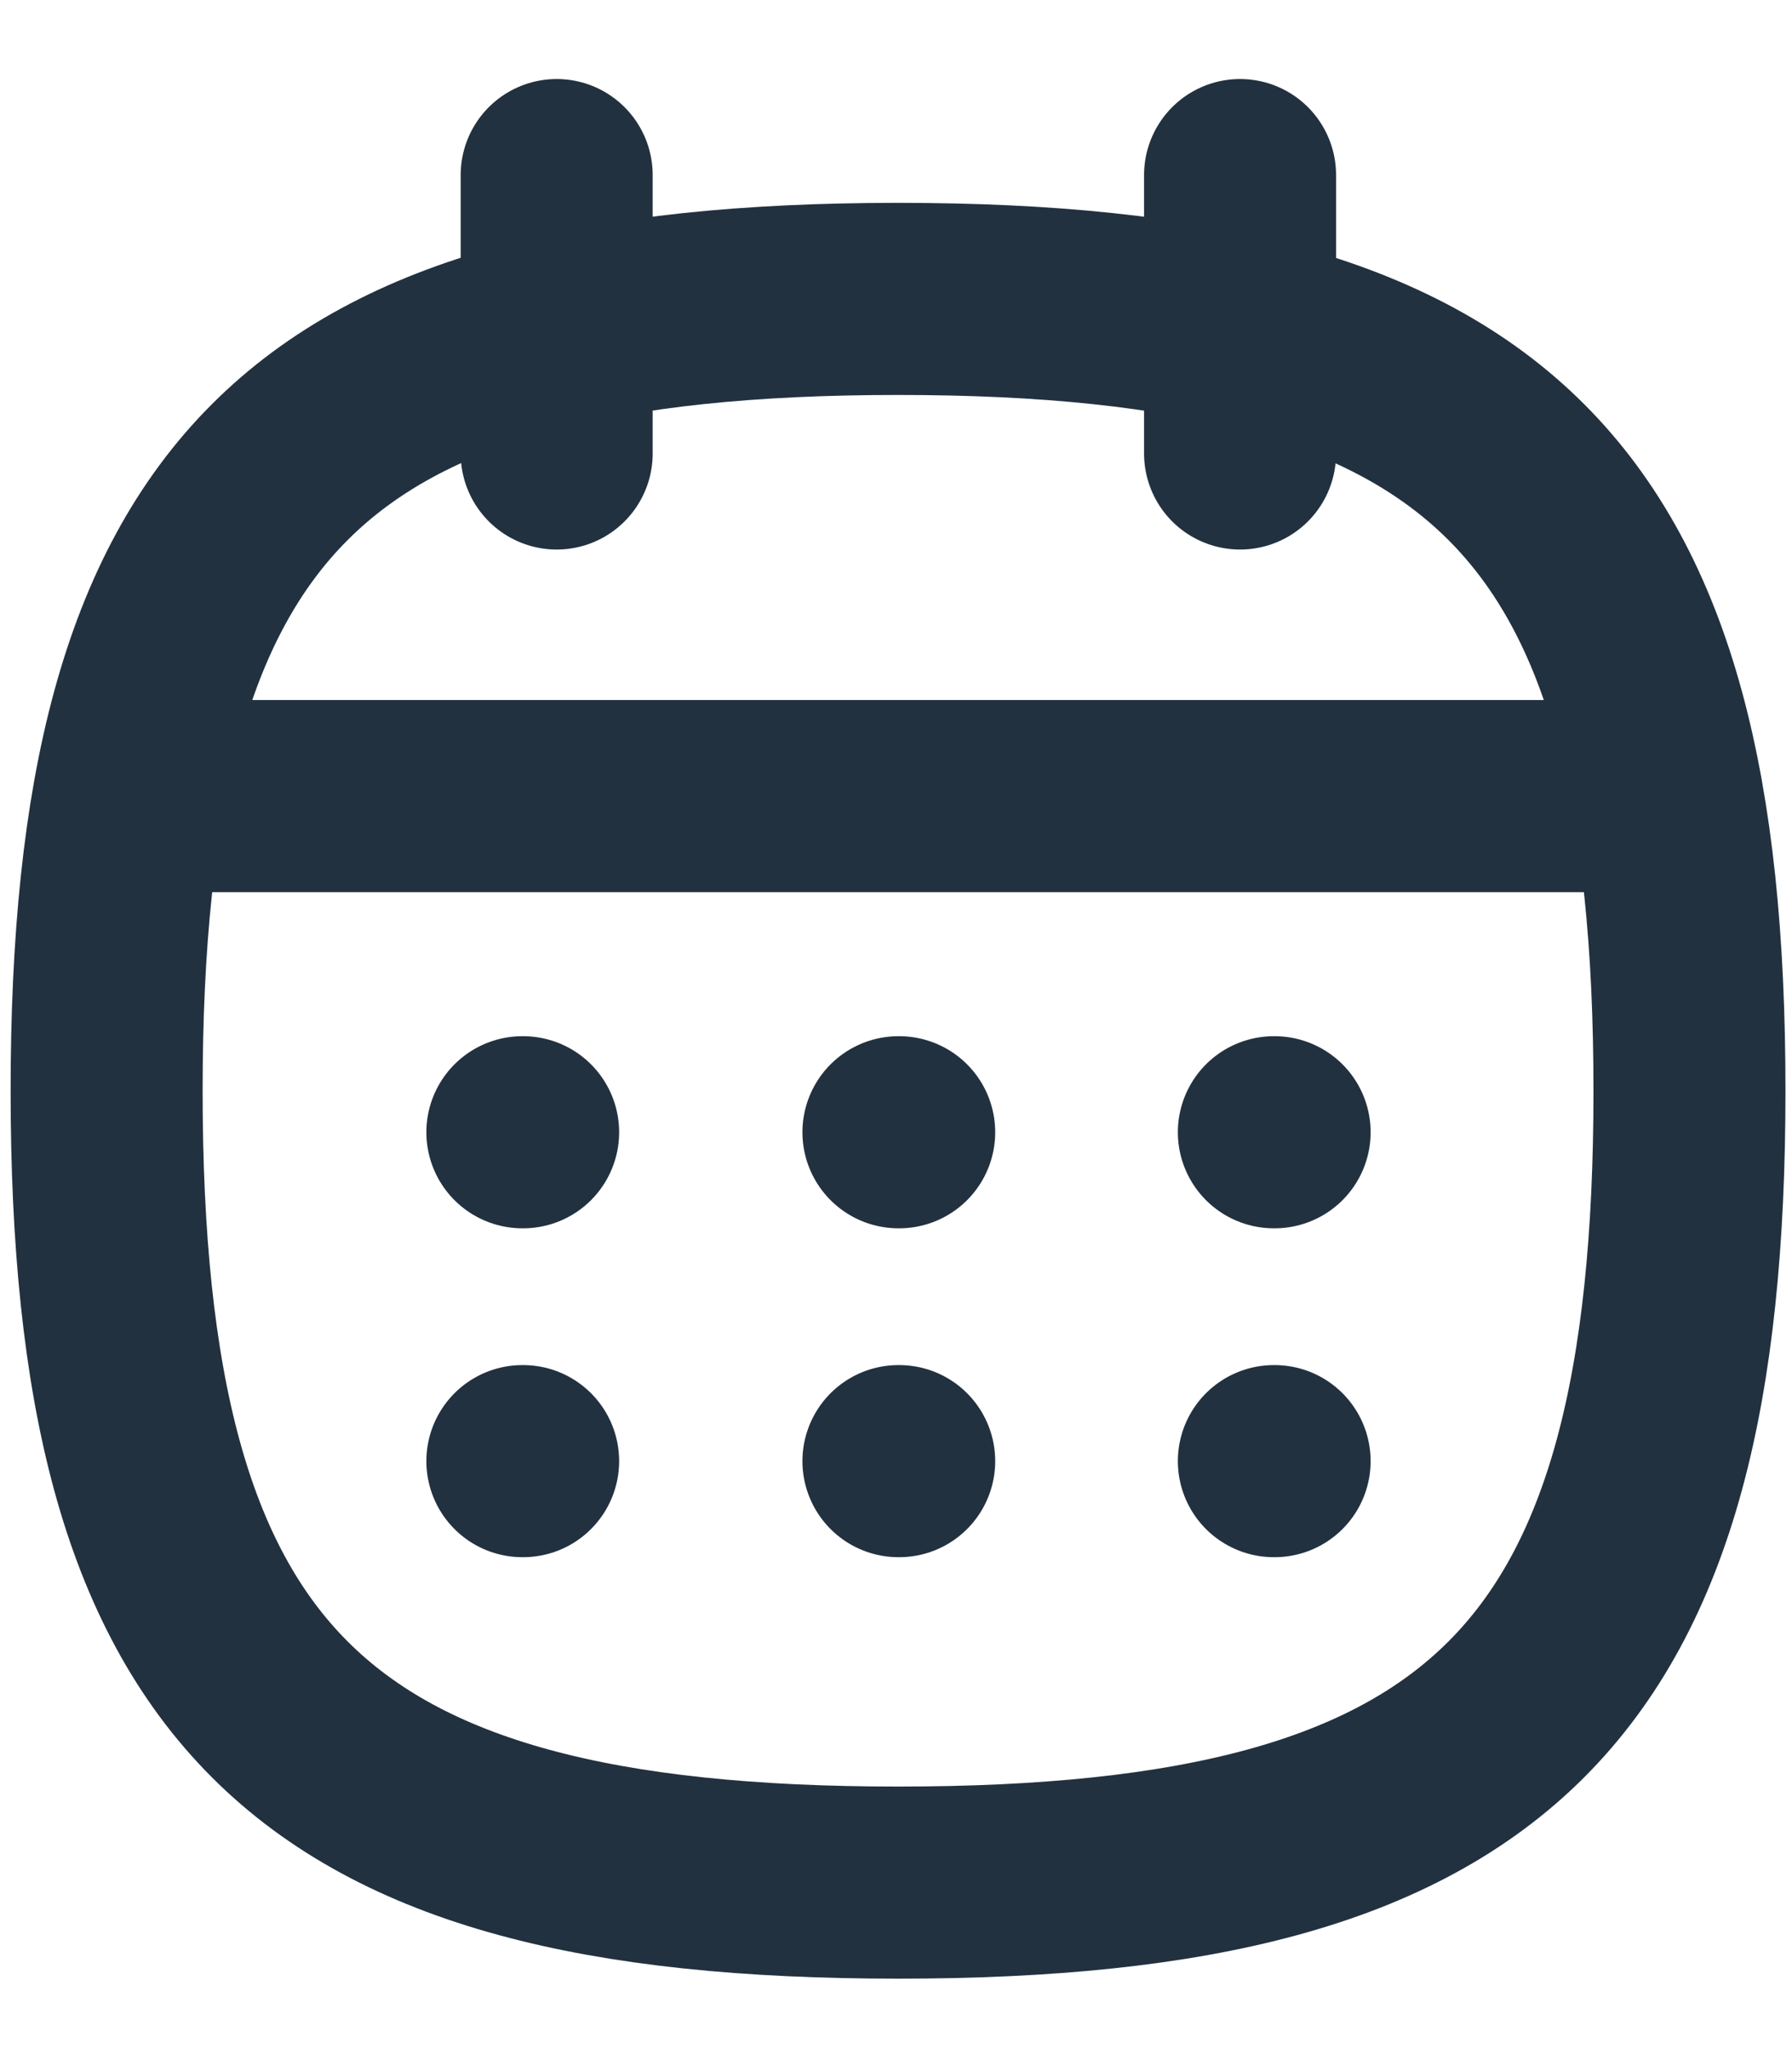<svg width="14" height="16" viewBox="0 0 14 16" fill="none" xmlns="http://www.w3.org/2000/svg">
<path fill-rule="evenodd" clip-rule="evenodd" d="M0.833 8.517C0.833 3.88 2.379 2.334 7.016 2.334C11.653 2.334 13.199 3.88 13.199 8.517C13.199 13.154 11.653 14.7 7.016 14.7C2.379 14.7 0.833 13.154 0.833 8.517Z" stroke="#22313F" stroke-width="1.5" stroke-linecap="round" stroke-linejoin="round"/>
<path d="M1.017 6.216H13.022" stroke="#22313F" stroke-width="1.5" stroke-linecap="round" stroke-linejoin="round"/>
<path d="M9.952 8.841H9.958" stroke="#22313F" stroke-width="1.5" stroke-linecap="round" stroke-linejoin="round"/>
<path d="M7.019 8.841H7.025" stroke="#22313F" stroke-width="1.5" stroke-linecap="round" stroke-linejoin="round"/>
<path d="M4.081 8.841H4.087" stroke="#22313F" stroke-width="1.5" stroke-linecap="round" stroke-linejoin="round"/>
<path d="M9.952 11.409H9.958" stroke="#22313F" stroke-width="1.5" stroke-linecap="round" stroke-linejoin="round"/>
<path d="M7.019 11.409H7.025" stroke="#22313F" stroke-width="1.5" stroke-linecap="round" stroke-linejoin="round"/>
<path d="M4.081 11.409H4.087" stroke="#22313F" stroke-width="1.5" stroke-linecap="round" stroke-linejoin="round"/>
<path d="M9.688 1.367V3.541" stroke="#22313F" stroke-width="1.5" stroke-linecap="round" stroke-linejoin="round"/>
<path d="M4.349 1.367V3.541" stroke="#22313F" stroke-width="1.5" stroke-linecap="round" stroke-linejoin="round"/>
</svg>
